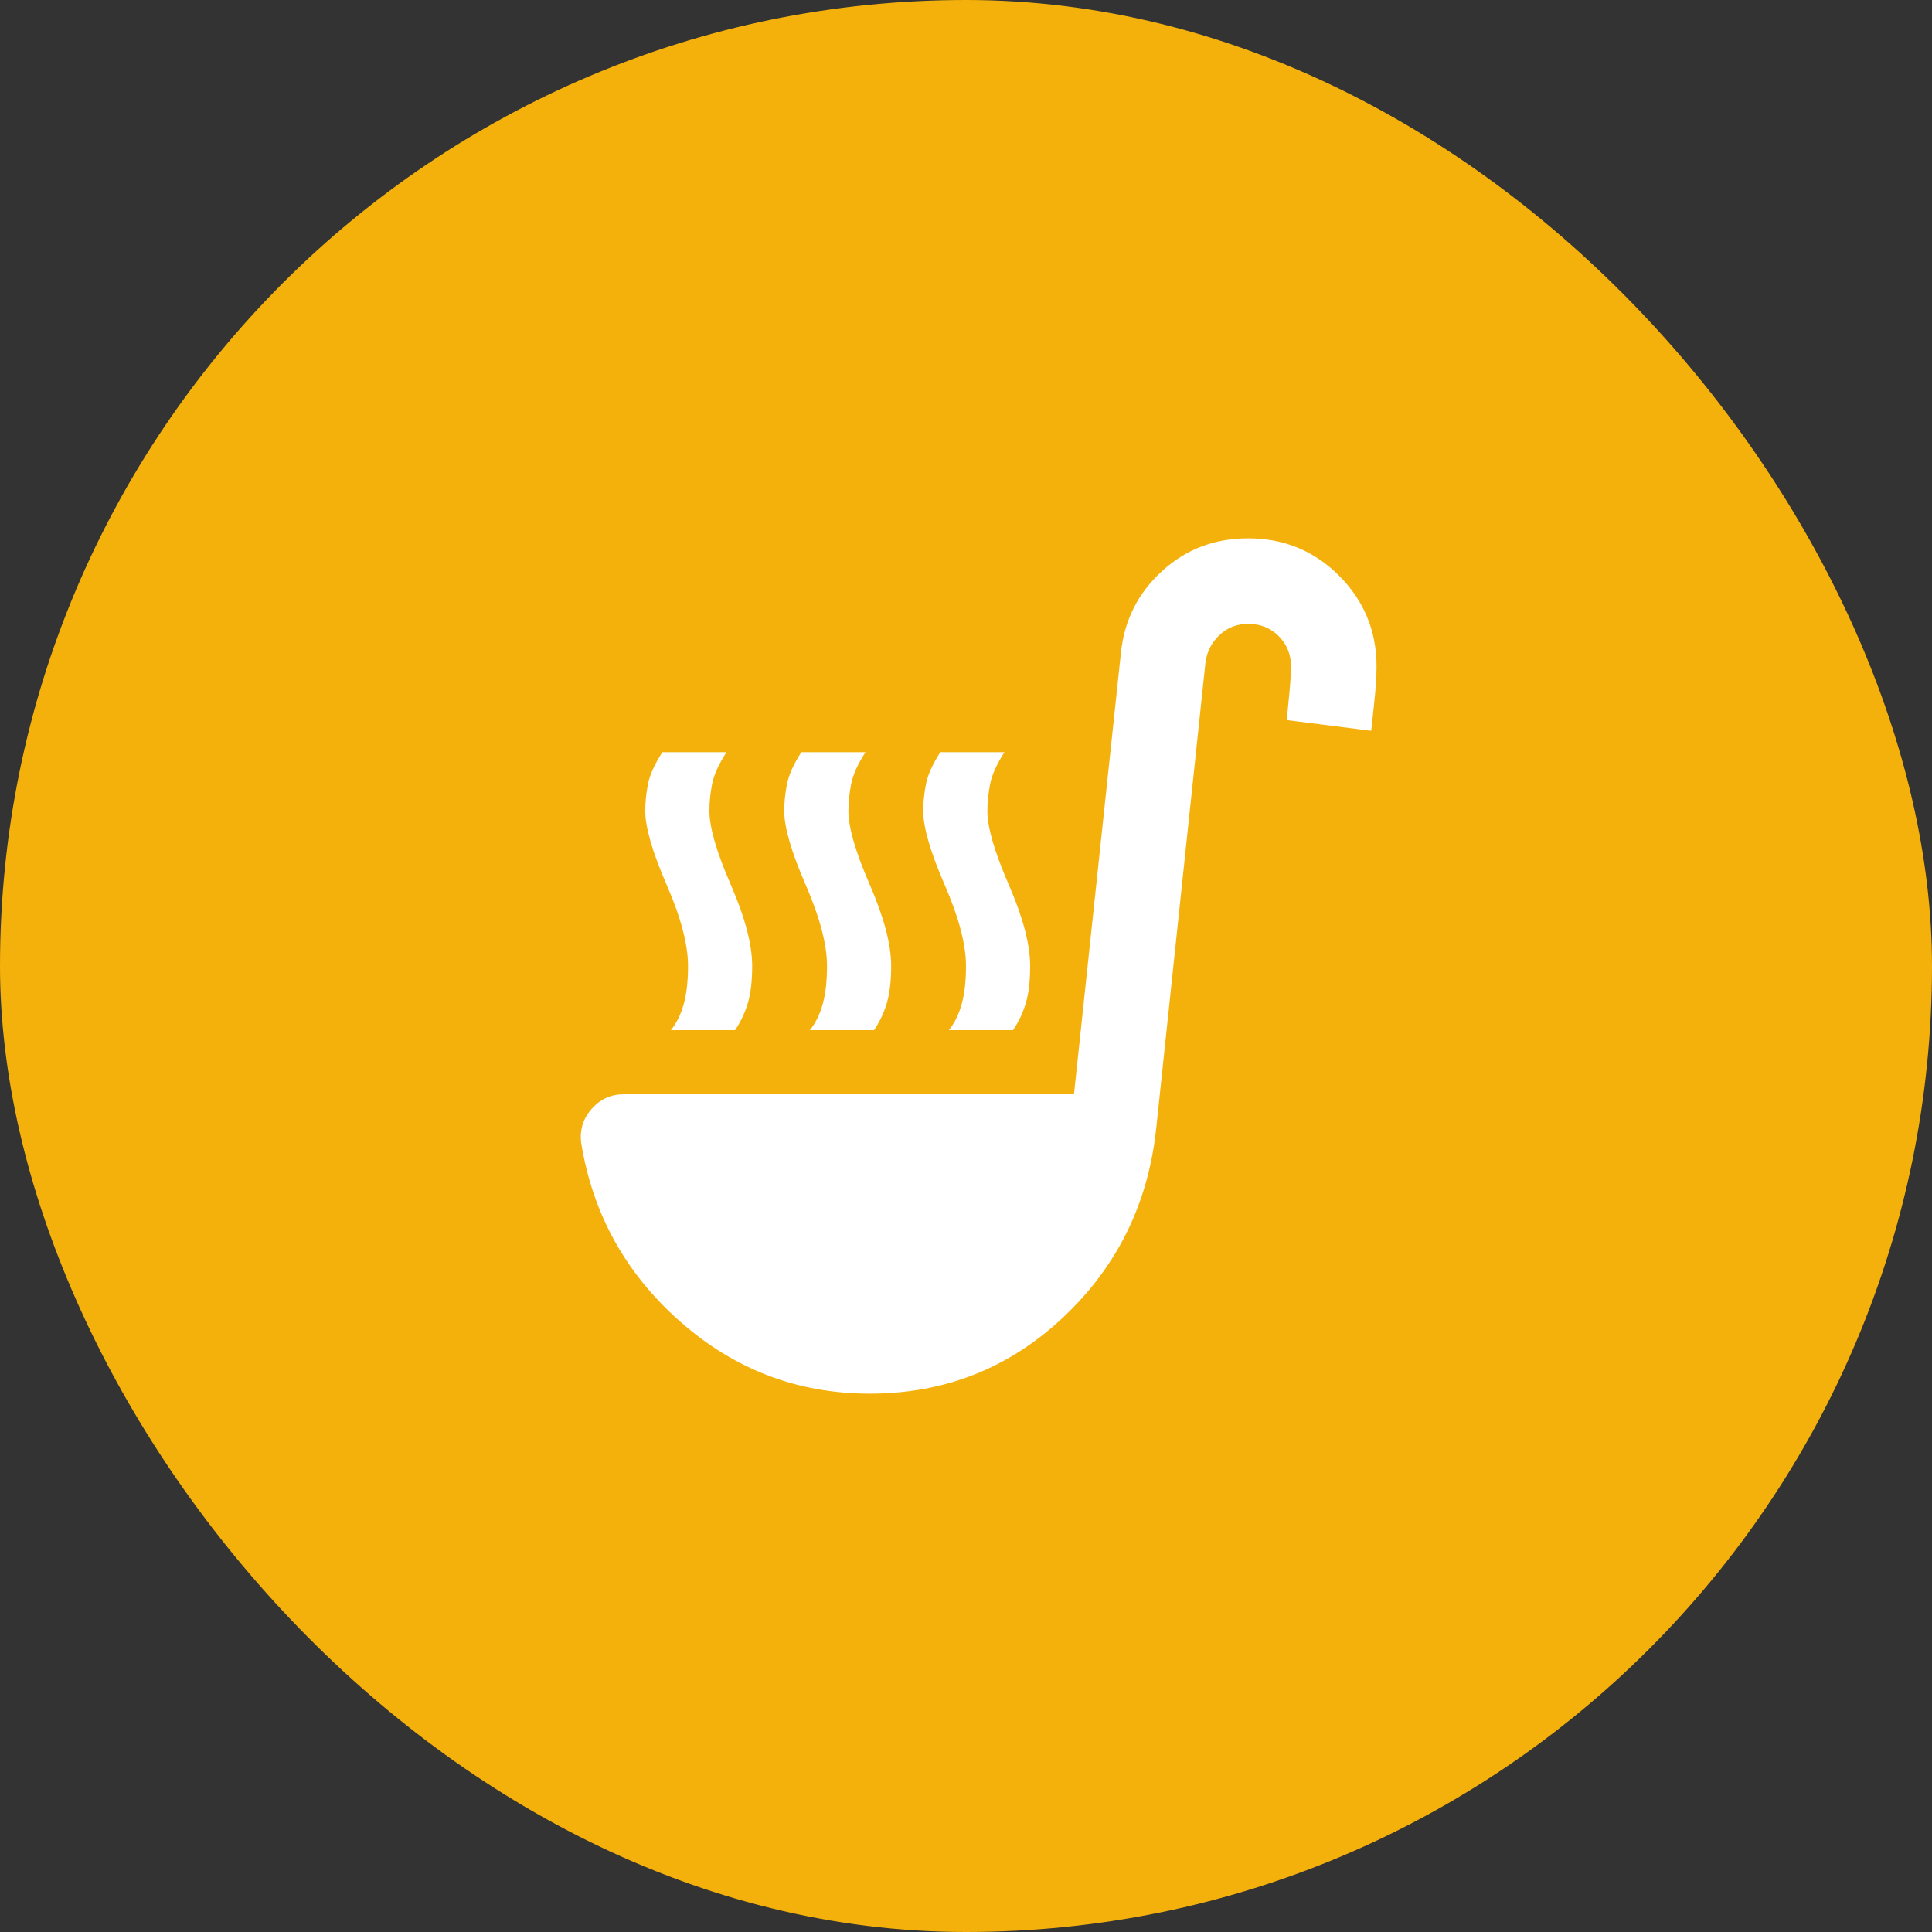 <svg width="64" height="64" viewBox="0 0 64 64" fill="none" xmlns="http://www.w3.org/2000/svg">
<rect x="0" y="0" width="64" height="64" fill="#333333" stroke="none"/>
<rect width="64" height="64" rx="32" fill="#F4B10B"/>
<path d="M22.225 34.125C22.414 33.889 22.556 33.599 22.65 33.257C22.745 32.914 22.792 32.495 22.792 32C22.792 31.292 22.556 30.394 22.083 29.308C21.611 28.222 21.375 27.408 21.375 26.864C21.375 26.581 21.405 26.286 21.464 25.979C21.524 25.672 21.683 25.318 21.942 24.917H24.067C23.807 25.318 23.647 25.672 23.588 25.979C23.528 26.286 23.499 26.581 23.5 26.864C23.5 27.408 23.736 28.222 24.208 29.308C24.681 30.394 24.917 31.292 24.917 32C24.917 32.496 24.87 32.903 24.775 33.222C24.681 33.542 24.539 33.843 24.35 34.125H22.225ZM31.433 34.125C31.622 33.889 31.764 33.599 31.858 33.257C31.953 32.914 32 32.495 32 32C32 31.292 31.764 30.394 31.292 29.308C30.82 28.222 30.583 27.408 30.583 26.864C30.583 26.581 30.613 26.286 30.673 25.979C30.732 25.672 30.891 25.318 31.15 24.917H33.275C33.015 25.318 32.856 25.672 32.798 25.979C32.739 26.286 32.709 26.581 32.708 26.864C32.708 27.408 32.945 28.222 33.417 29.308C33.889 30.394 34.125 31.292 34.125 32C34.125 32.496 34.078 32.903 33.983 33.222C33.889 33.542 33.747 33.843 33.558 34.125H31.433ZM26.829 34.125C27.018 33.889 27.16 33.599 27.254 33.257C27.349 32.914 27.396 32.495 27.396 32C27.396 31.292 27.16 30.394 26.688 29.308C26.215 28.222 25.979 27.408 25.979 26.864C25.979 26.581 26.009 26.286 26.069 25.979C26.128 25.672 26.287 25.318 26.546 24.917H28.671C28.411 25.318 28.252 25.672 28.194 25.979C28.135 26.286 28.105 26.581 28.104 26.864C28.104 27.408 28.34 28.222 28.813 29.308C29.285 30.394 29.521 31.292 29.521 32C29.521 32.496 29.474 32.903 29.379 33.222C29.285 33.542 29.143 33.843 28.954 34.125H26.829ZM28.813 46.167C26.428 46.167 24.333 45.37 22.527 43.775C20.721 42.181 19.629 40.204 19.25 37.844C19.203 37.419 19.321 37.047 19.604 36.727C19.888 36.408 20.242 36.249 20.667 36.25H35.577L37.136 21.587C37.254 20.525 37.708 19.633 38.5 18.913C39.291 18.192 40.241 17.832 41.35 17.833C42.531 17.833 43.534 18.246 44.361 19.073C45.187 19.899 45.6 20.903 45.6 22.083C45.6 22.414 45.57 22.851 45.511 23.394L45.423 24.208L42.625 23.854L42.696 23.127C42.743 22.644 42.767 22.296 42.767 22.083C42.767 21.682 42.631 21.345 42.359 21.073C42.087 20.801 41.751 20.666 41.35 20.667C40.972 20.667 40.654 20.791 40.394 21.039C40.134 21.288 39.981 21.588 39.933 21.942L38.304 37.348C38.045 39.851 37.017 41.946 35.223 43.635C33.429 45.324 31.292 46.167 28.813 46.167Z" fill="white"/>
</svg>
